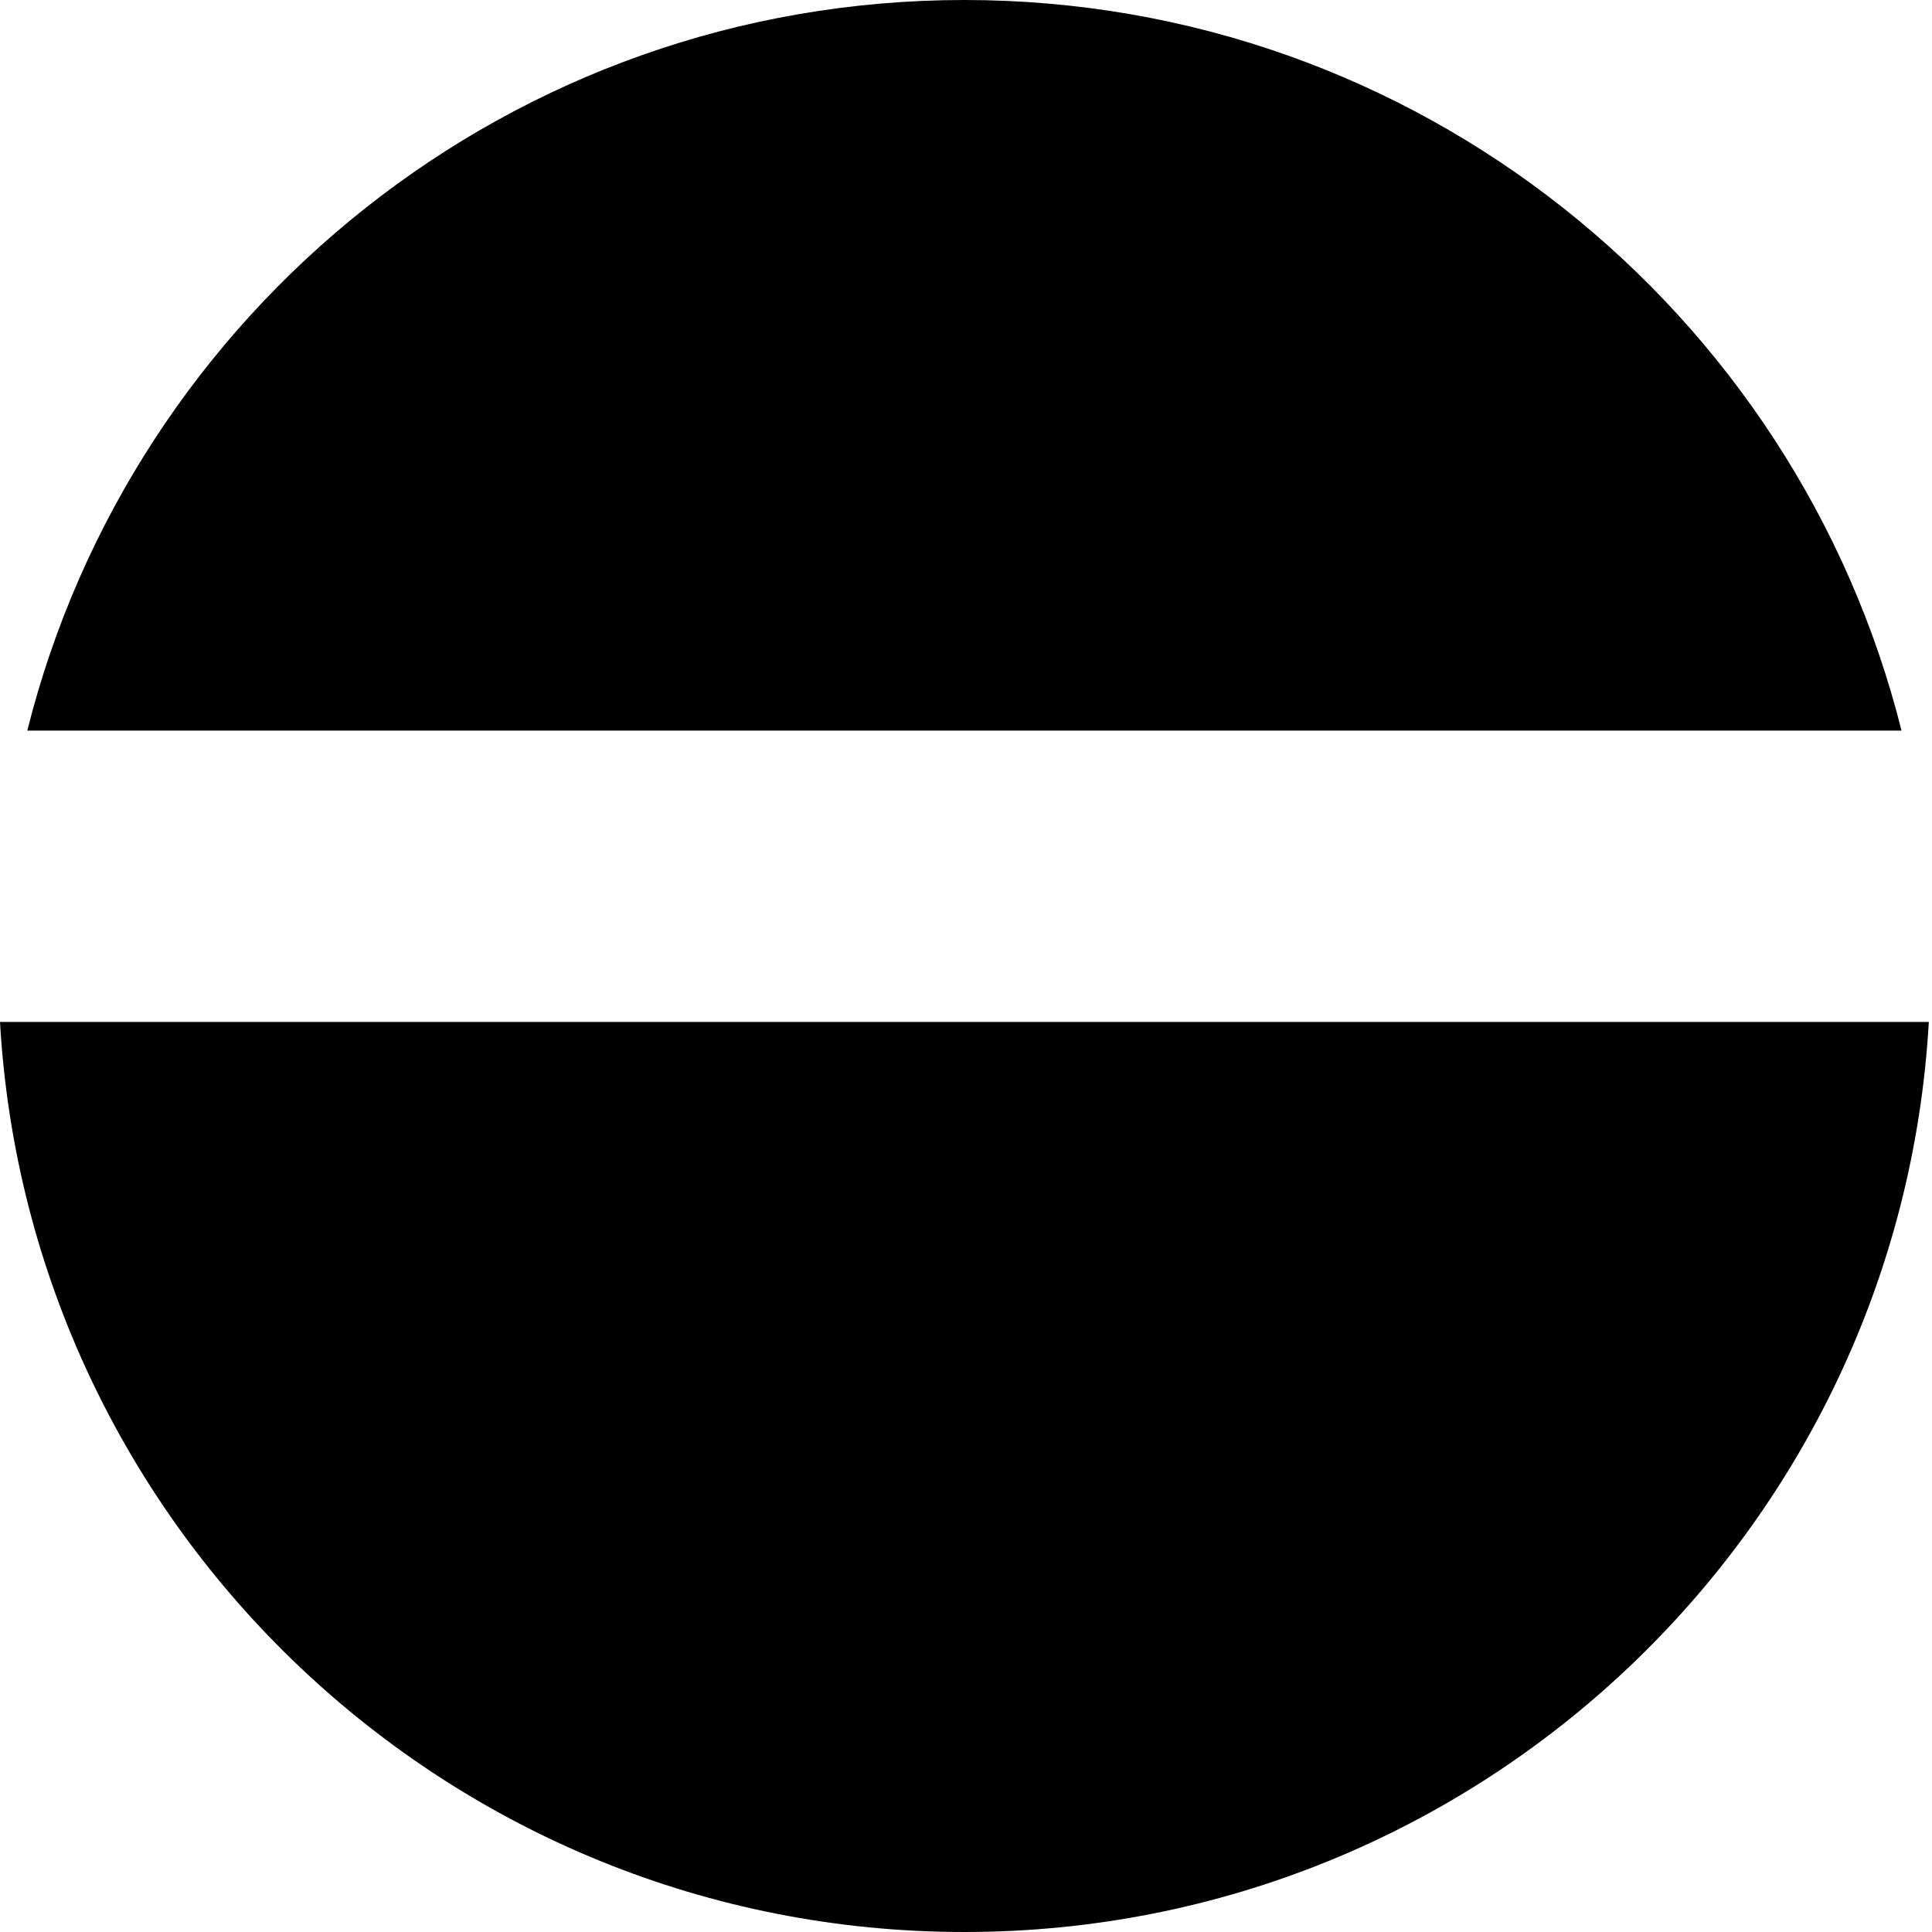 <svg width="252" height="252" viewBox="0 0 252 252" fill="none" xmlns="http://www.w3.org/2000/svg">
<path d="M251.585 133.296H0C3.779 199.488 58.653 252 125.792 252C192.931 252 247.806 199.488 251.585 133.296Z" fill="black"/>
<path d="M248.025 95.296H3.56C17.268 40.548 66.795 0 125.792 0C184.789 0 234.316 40.548 248.025 95.296Z" fill="black"/>
</svg>
